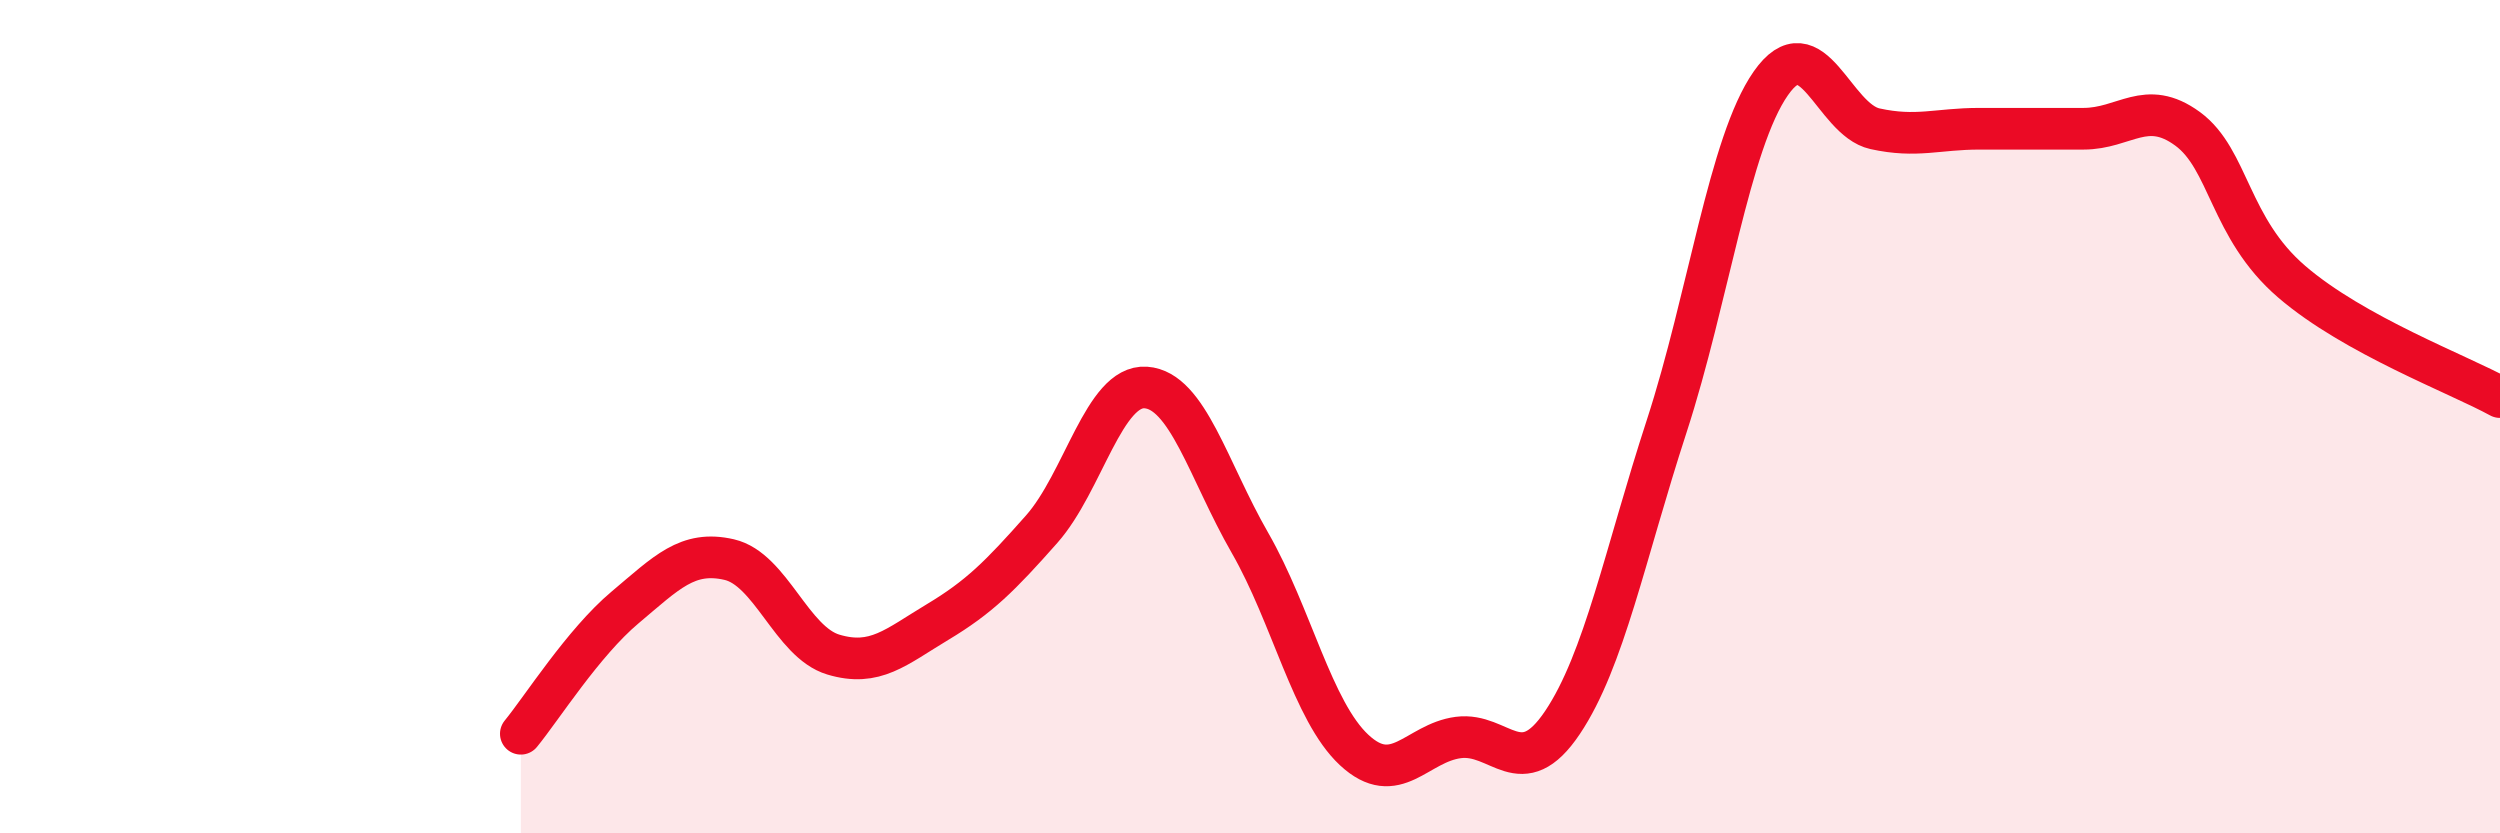 
    <svg width="60" height="20" viewBox="0 0 60 20" xmlns="http://www.w3.org/2000/svg">
      <path
        d="M 12.5,17.61 C 13,17 14,15.42 15,14.58 C 16,13.74 16.5,13.2 17.5,13.43 C 18.5,13.66 19,15.41 20,15.71 C 21,16.01 21.5,15.53 22.5,14.93 C 23.5,14.33 24,13.83 25,12.7 C 26,11.57 26.5,9.23 27.5,9.3 C 28.5,9.37 29,11.29 30,13.03 C 31,14.77 31.5,17.07 32.5,18 C 33.5,18.93 34,17.83 35,17.7 C 36,17.57 36.5,18.83 37.5,17.34 C 38.5,15.85 39,13.3 40,10.23 C 41,7.16 41.5,3.43 42.5,2 C 43.5,0.57 44,2.87 45,3.09 C 46,3.31 46.5,3.09 47.5,3.09 C 48.5,3.09 49,3.09 50,3.09 C 51,3.09 51.5,2.36 52.5,3.09 C 53.5,3.82 53.5,5.47 55,6.76 C 56.5,8.05 59,8.98 60,9.53L60 20L12.5 20Z"
        fill="#EB0A25"
        opacity="0.1"
        stroke-linecap="round"
        stroke-linejoin="round"
      />
      <path
        d="M 12.5,17.61 C 13,17 14,15.42 15,14.58 C 16,13.74 16.5,13.2 17.5,13.43 C 18.5,13.66 19,15.41 20,15.71 C 21,16.01 21.5,15.53 22.5,14.93 C 23.5,14.33 24,13.83 25,12.7 C 26,11.57 26.5,9.23 27.5,9.3 C 28.5,9.37 29,11.29 30,13.03 C 31,14.77 31.5,17.07 32.5,18 C 33.5,18.93 34,17.83 35,17.7 C 36,17.57 36.5,18.83 37.5,17.34 C 38.5,15.85 39,13.3 40,10.23 C 41,7.16 41.5,3.43 42.5,2 C 43.5,0.57 44,2.87 45,3.09 C 46,3.31 46.5,3.09 47.5,3.09 C 48.5,3.09 49,3.09 50,3.09 C 51,3.09 51.5,2.36 52.5,3.09 C 53.5,3.82 53.5,5.47 55,6.76 C 56.5,8.05 59,8.98 60,9.53"
        stroke="#EB0A25"
        stroke-width="1"
        fill="none"
        stroke-linecap="round"
        stroke-linejoin="round"
      />
    </svg>
  